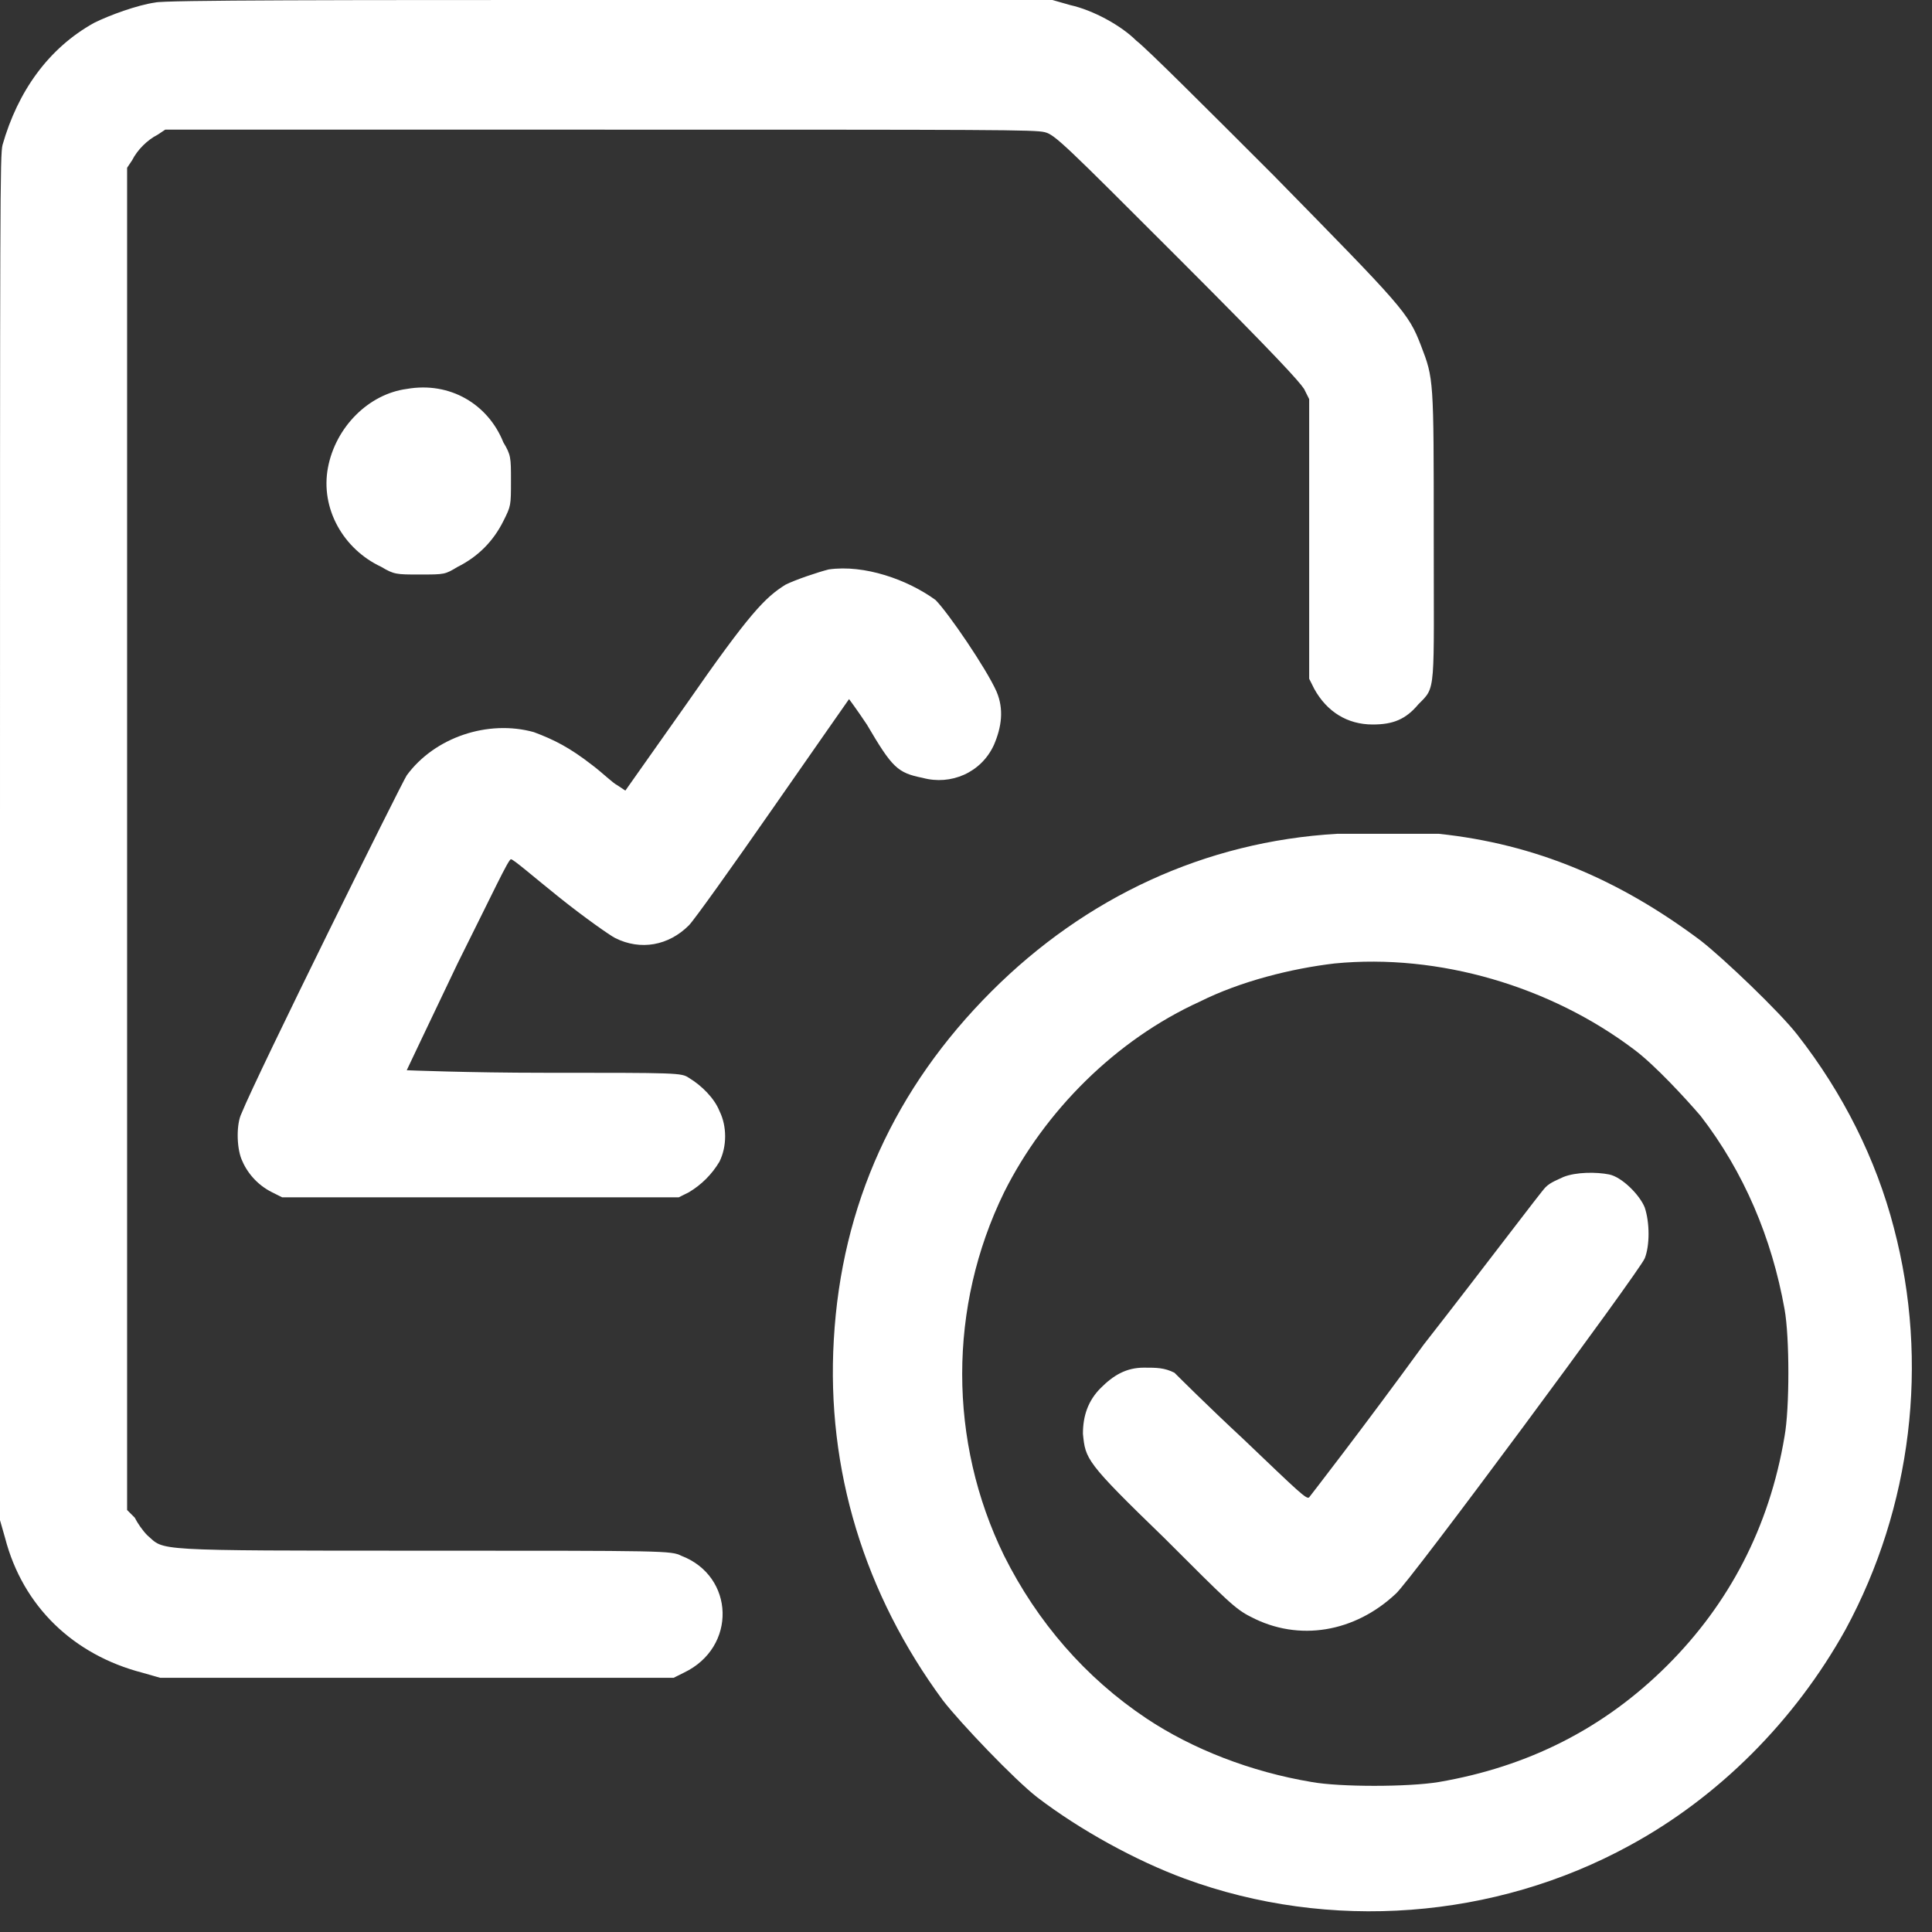 <svg xml:space="preserve" style="enable-background:new 0 0 76 76;" viewBox="0 0 76 76" y="0px" x="0px" xmlns:xlink="http://www.w3.org/1999/xlink" xmlns="http://www.w3.org/2000/svg" id="Capa_1" version="1.1">
<rect x="0" y="0" width="76" height="76" fill="#333333" stroke="none"/>
<style type="text/css">
	.st0{fill-rule:evenodd;clip-rule:evenodd;fill:#FFFFFF;}
</style>
<path d="M6.1,0.1C5.4,0.2,4.3,0.6,3.7,0.9c-1.8,1-3,2.7-3.6,4.8C0,6.1,0,7.7,0,33v26.8l0.2,0.7c0.7,2.7,2.7,4.6,5.4,5.3
	l0.7,0.2h10.1h10.1l0.4-0.2c2.1-1,2-3.8-0.1-4.6c-0.4-0.2-0.6-0.2-10.1-0.2c-10.9,0-10.2,0-10.9-0.6c-0.2-0.2-0.4-0.5-0.5-0.7
	L5,59.4V33V6.6l0.2-0.3c0.2-0.4,0.6-0.8,1-1l0.3-0.2l17.1,0c15.6,0,17.1,0,17.5,0.1c0.4,0.1,0.8,0.5,5.2,4.9c4,4,4.8,4.9,5,5.2
	l0.2,0.4l0,5.5l0,5.5l0.2,0.4c0.5,0.9,1.3,1.4,2.3,1.4c0.8,0,1.3-0.2,1.8-0.8c0.7-0.7,0.6-0.4,0.6-6.7c0-6.1,0-6.1-0.5-7.4
	c-0.5-1.3-0.7-1.5-5.8-6.7c-2.6-2.6-5-5-5.4-5.3C44.1,1,43,0.4,42.1,0.2L41.4,0L24,0C13.6,0,6.4,0,6.1,0.1z M16,15.3
	c-1.5,0.2-2.8,1.5-3.1,3.1c-0.3,1.6,0.6,3.2,2.1,3.9c0.5,0.3,0.6,0.3,1.5,0.3c1,0,1,0,1.5-0.3c0.8-0.4,1.4-1,1.8-1.8
	c0.3-0.6,0.3-0.6,0.3-1.6c0-0.9,0-1-0.3-1.5C19.2,15.9,17.7,15,16,15.3z M32.6,22.4c-0.4,0.1-1.3,0.4-1.7,0.6
	c-0.8,0.5-1.4,1.1-3.9,4.7l-2.4,3.4l-0.3-0.2c-0.2-0.1-0.6-0.5-1-0.8c-0.9-0.7-1.5-1-2.3-1.3c-1.8-0.5-3.9,0.2-5,1.7
	c-0.2,0.3-5.9,11.8-6.5,13.3c-0.2,0.4-0.2,1.3,0,1.8c0.2,0.5,0.6,1,1.2,1.3l0.4,0.2h7.8h7.8l0.4-0.2c0.5-0.3,0.9-0.7,1.2-1.2
	c0.3-0.6,0.3-1.4,0-2c-0.2-0.5-0.7-1-1.2-1.3c-0.3-0.2-0.4-0.2-5.7-0.2c-3,0-5.4-0.1-5.4-0.1c0,0,0.9-1.9,2-4.2
	c1.4-2.8,2-4.1,2.1-4.1c0.1,0,0.9,0.7,1.9,1.5c1,0.8,2,1.5,2.2,1.6c1,0.5,2.1,0.3,2.9-0.5c0.2-0.2,1.7-2.3,3.3-4.6
	c1.6-2.3,3-4.3,3-4.3c0,0,0.3,0.4,0.7,1c1,1.7,1.2,1.9,2.2,2.1c1.1,0.3,2.3-0.2,2.8-1.3c0.3-0.7,0.4-1.4,0.1-2.1
	c-0.4-0.9-1.9-3.1-2.4-3.6C35.7,22.8,34,22.2,32.6,22.4z M52.6,32.8c-5.2,0.3-9.9,2.5-13.6,6.2c-3.8,3.8-5.9,8.4-6.2,13.7
	c-0.3,5.1,1.2,10,4.3,14.2c0.7,0.9,2.8,3.1,3.7,3.8c1.7,1.3,3.9,2.5,5.8,3.2c5.7,2.1,12.2,1.6,17.5-1.3c3.5-1.9,6.5-4.9,8.5-8.5
	c2.6-4.8,3.3-10.5,1.9-15.8c-0.7-2.7-2-5.3-3.8-7.6c-0.7-0.9-2.9-3-3.8-3.7c-3.2-2.4-6.5-3.8-10.3-4.2
	C55.5,32.8,53.8,32.8,52.6,32.8z M52.5,37.9c-1.7,0.2-3.7,0.7-5.3,1.5c-3.3,1.5-6.1,4.3-7.7,7.5c-2.2,4.5-2.2,9.8,0,14.3
	c1.3,2.6,3.2,4.8,5.6,6.4c1.8,1.2,4.1,2.1,6.5,2.5c1.1,0.2,3.8,0.2,5,0c3.5-0.6,6.5-2.1,9-4.6c2.4-2.4,4-5.4,4.6-9
	c0.2-1.1,0.2-3.9,0-5c-0.5-2.8-1.6-5.4-3.3-7.6c-0.6-0.7-1.8-2-2.6-2.6C61,38.8,56.6,37.5,52.5,37.9z M61.5,46.3
	c-0.2,0.1-0.5,0.2-0.7,0.4c-0.2,0.2-2.3,3-4.8,6.2c-2.4,3.3-4.5,6-4.5,6c-0.1,0.1-0.4-0.2-2.6-2.3c-1.4-1.3-2.6-2.5-2.7-2.6
	c-0.4-0.2-0.7-0.2-1.2-0.2c-0.7,0-1.2,0.3-1.7,0.8c-0.5,0.5-0.7,1.1-0.7,1.8c0.1,1,0.1,1.1,3.2,4.1c2.5,2.5,2.8,2.8,3.4,3.1
	c1.9,1,4.1,0.6,5.7-0.9c0.5-0.4,9.6-12.7,9.8-13.2c0.2-0.5,0.2-1.4,0-2c-0.2-0.5-0.9-1.2-1.4-1.3C62.8,46.1,62,46.1,61.5,46.3z" class="st0"></path>
</svg>

